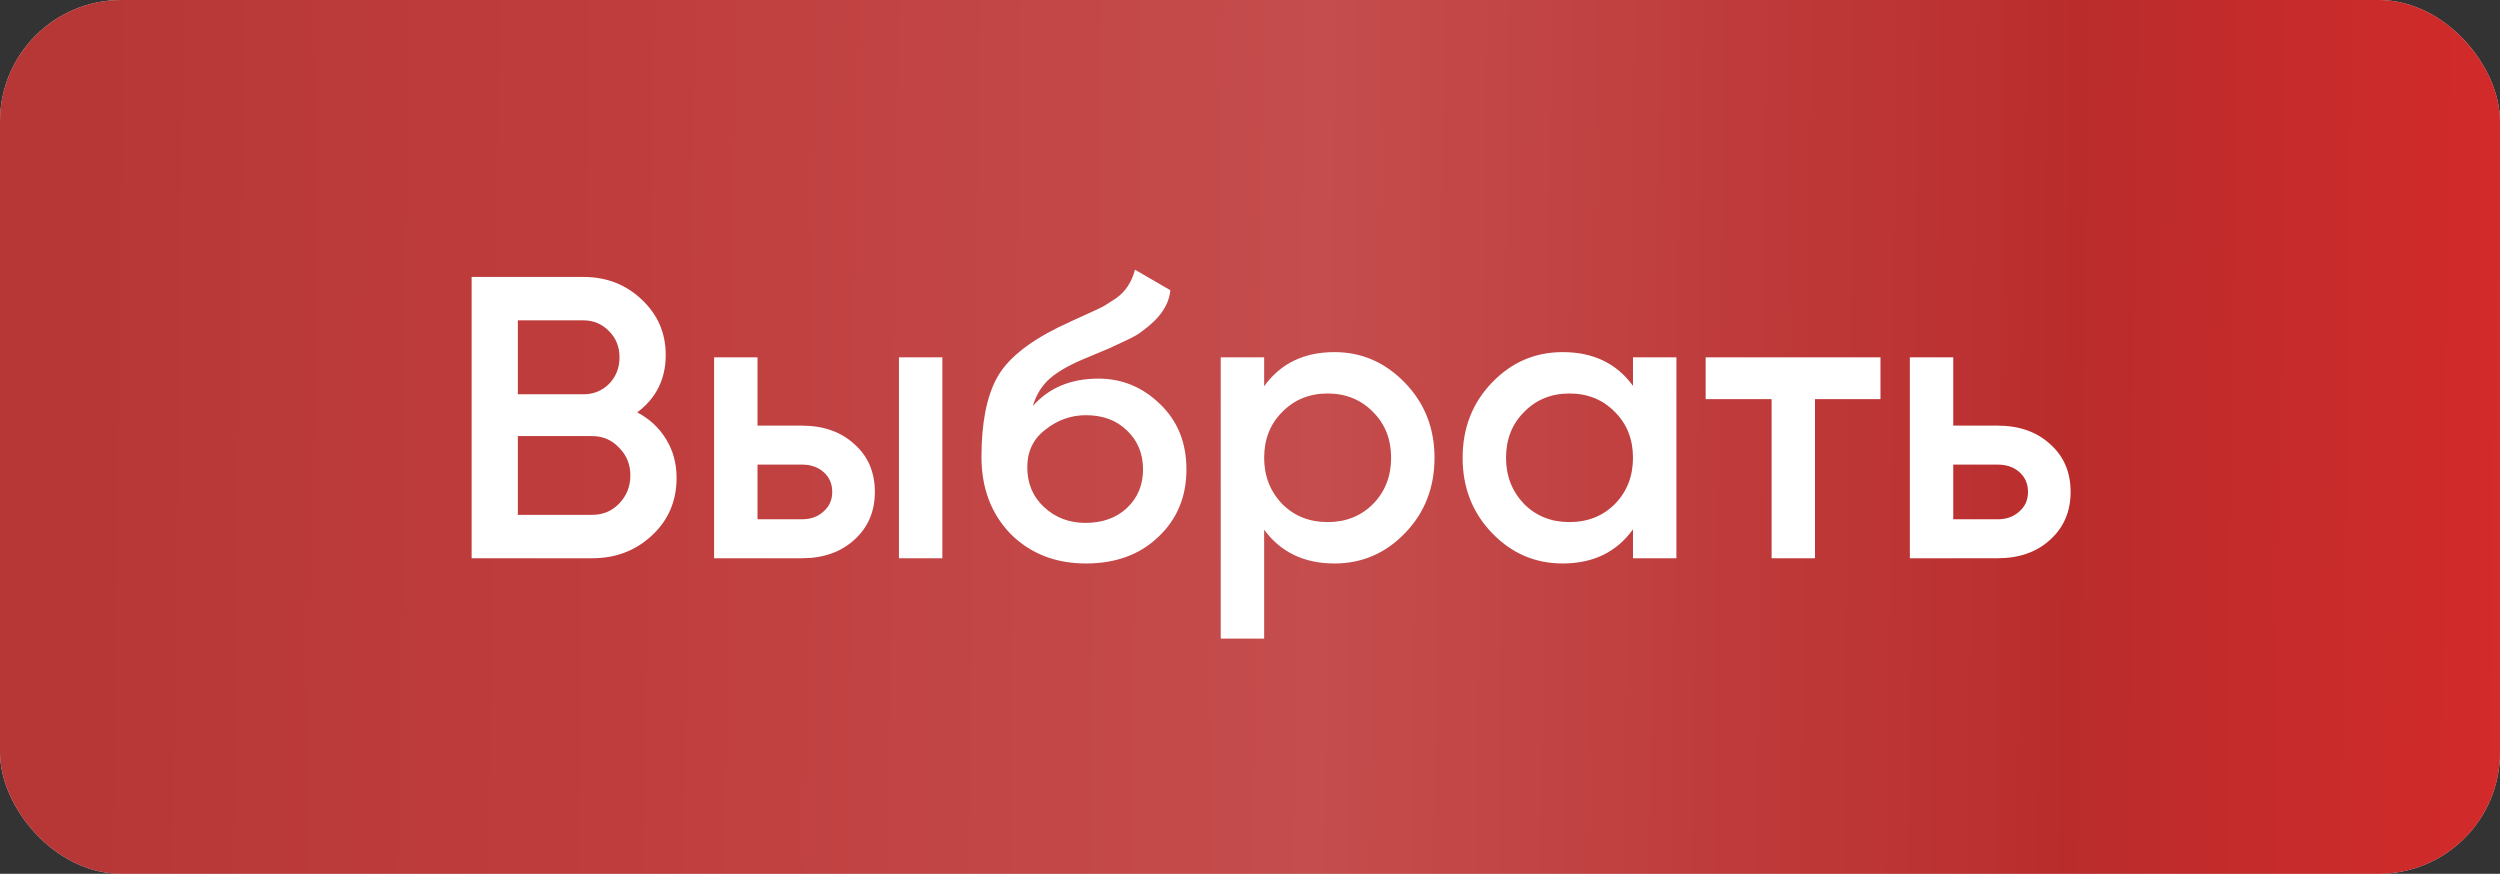 <?xml version="1.0" encoding="UTF-8"?> <svg xmlns="http://www.w3.org/2000/svg" width="103" height="36" viewBox="0 0 103 36" fill="none"><rect x="0" y="0" width="103" height="36" fill="#333333" stroke="none"/> <rect width="103" height="36" rx="5" fill="#D9D9D9"></rect> <rect width="103" height="36" rx="5" fill="url(#paint0_linear_1070_1399)"></rect> <rect width="103" height="36" rx="5" fill="white" fill-opacity="0.06"></rect> <path d="M26.253 16.99C26.761 17.255 27.158 17.625 27.445 18.099C27.732 18.563 27.875 19.093 27.875 19.689C27.875 20.638 27.539 21.427 26.865 22.056C26.192 22.685 25.37 23 24.398 23H19.431V11.41H24.034C24.983 11.41 25.784 11.72 26.435 12.338C27.097 12.956 27.428 13.717 27.428 14.622C27.428 15.616 27.037 16.405 26.253 16.99ZM24.034 13.198H21.335V16.245H24.034C24.454 16.245 24.807 16.101 25.094 15.815C25.381 15.517 25.524 15.152 25.524 14.722C25.524 14.291 25.381 13.932 25.094 13.646C24.807 13.348 24.454 13.198 24.034 13.198ZM21.335 21.212H24.398C24.84 21.212 25.21 21.057 25.508 20.748C25.817 20.428 25.971 20.042 25.971 19.589C25.971 19.137 25.817 18.756 25.508 18.447C25.21 18.127 24.84 17.967 24.398 17.967H21.335V21.212ZM31.209 17.536H33.03C33.924 17.536 34.647 17.79 35.199 18.298C35.762 18.795 36.044 19.451 36.044 20.268C36.044 21.074 35.762 21.731 35.199 22.238C34.647 22.746 33.924 23 33.03 23H29.421V14.722H31.209V17.536ZM37.037 23V14.722H38.825V23H37.037ZM31.209 21.394H33.047C33.4 21.394 33.693 21.289 33.924 21.079C34.167 20.87 34.288 20.599 34.288 20.268C34.288 19.937 34.173 19.667 33.941 19.457C33.709 19.247 33.411 19.142 33.047 19.142H31.209V21.394ZM44.742 23.215C43.483 23.215 42.446 22.807 41.629 21.99C40.834 21.162 40.437 20.108 40.437 18.828C40.437 17.437 40.647 16.355 41.066 15.583C41.474 14.821 42.324 14.12 43.616 13.48C43.66 13.458 43.732 13.425 43.831 13.381C43.941 13.325 44.057 13.27 44.179 13.215C44.3 13.16 44.422 13.105 44.543 13.05C45.007 12.84 45.294 12.707 45.404 12.652C45.47 12.619 45.663 12.498 45.983 12.288C46.37 12.012 46.629 11.62 46.761 11.112L48.218 11.957C48.163 12.564 47.782 13.121 47.076 13.629C46.955 13.739 46.728 13.872 46.397 14.026L45.685 14.357L44.858 14.705C44.14 14.992 43.61 15.285 43.268 15.583C42.926 15.881 42.689 16.262 42.556 16.725C43.218 15.975 44.118 15.599 45.255 15.599C46.226 15.599 47.071 15.947 47.788 16.642C48.517 17.338 48.881 18.237 48.881 19.341C48.881 20.467 48.495 21.394 47.722 22.122C46.96 22.851 45.967 23.215 44.742 23.215ZM44.725 21.543C45.42 21.543 45.989 21.339 46.43 20.93C46.872 20.511 47.093 19.981 47.093 19.341C47.093 18.69 46.872 18.154 46.43 17.735C46 17.316 45.437 17.106 44.742 17.106C44.123 17.106 43.566 17.305 43.069 17.702C42.573 18.077 42.324 18.596 42.324 19.258C42.324 19.921 42.556 20.467 43.02 20.897C43.483 21.328 44.052 21.543 44.725 21.543ZM54.98 14.507C56.106 14.507 57.077 14.931 57.894 15.781C58.7 16.62 59.102 17.647 59.102 18.861C59.102 20.086 58.7 21.118 57.894 21.957C57.088 22.796 56.117 23.215 54.98 23.215C53.733 23.215 52.767 22.752 52.083 21.825V26.311H50.294V14.722H52.083V15.914C52.756 14.976 53.722 14.507 54.98 14.507ZM52.828 20.765C53.324 21.262 53.948 21.51 54.699 21.51C55.449 21.51 56.073 21.262 56.569 20.765C57.066 20.257 57.314 19.622 57.314 18.861C57.314 18.099 57.066 17.47 56.569 16.973C56.073 16.466 55.449 16.212 54.699 16.212C53.948 16.212 53.324 16.466 52.828 16.973C52.331 17.47 52.083 18.099 52.083 18.861C52.083 19.611 52.331 20.246 52.828 20.765ZM67.279 15.897V14.722H69.068V23H67.279V21.808C66.606 22.746 65.64 23.215 64.382 23.215C63.245 23.215 62.274 22.796 61.468 21.957C60.662 21.118 60.26 20.086 60.26 18.861C60.26 17.636 60.662 16.604 61.468 15.765C62.274 14.926 63.245 14.507 64.382 14.507C65.64 14.507 66.606 14.97 67.279 15.897ZM62.793 20.765C63.289 21.262 63.913 21.51 64.663 21.51C65.414 21.51 66.038 21.262 66.534 20.765C67.031 20.257 67.279 19.622 67.279 18.861C67.279 18.099 67.031 17.47 66.534 16.973C66.038 16.466 65.414 16.212 64.663 16.212C63.913 16.212 63.289 16.466 62.793 16.973C62.296 17.47 62.048 18.099 62.048 18.861C62.048 19.611 62.296 20.246 62.793 20.765ZM70.274 14.722H77.476V16.444H74.778V23H72.99V16.444H70.274V14.722ZM80.474 17.536H82.296C83.19 17.536 83.913 17.79 84.465 18.298C85.027 18.795 85.309 19.451 85.309 20.268C85.309 21.074 85.027 21.731 84.465 22.238C83.913 22.746 83.19 23 82.296 23H78.686V14.722H80.474V17.536ZM80.474 21.394H82.312C82.665 21.394 82.958 21.289 83.19 21.079C83.433 20.87 83.554 20.599 83.554 20.268C83.554 19.937 83.438 19.667 83.206 19.457C82.974 19.247 82.676 19.142 82.312 19.142H80.474V21.394Z" fill="white"></path> <defs> <linearGradient id="paint0_linear_1070_1399" x1="3.641" y1="17.776" x2="103.098" y2="19.042" gradientUnits="userSpaceOnUse"> <stop stop-color="#B32B2B"></stop> <stop offset="0.224" stop-color="#BC3131"></stop> <stop offset="0.51" stop-color="#C14242"></stop> <stop offset="0.823" stop-color="#B61F1F"></stop> <stop offset="1" stop-color="#D01D1D"></stop> </linearGradient> </defs> </svg> 
